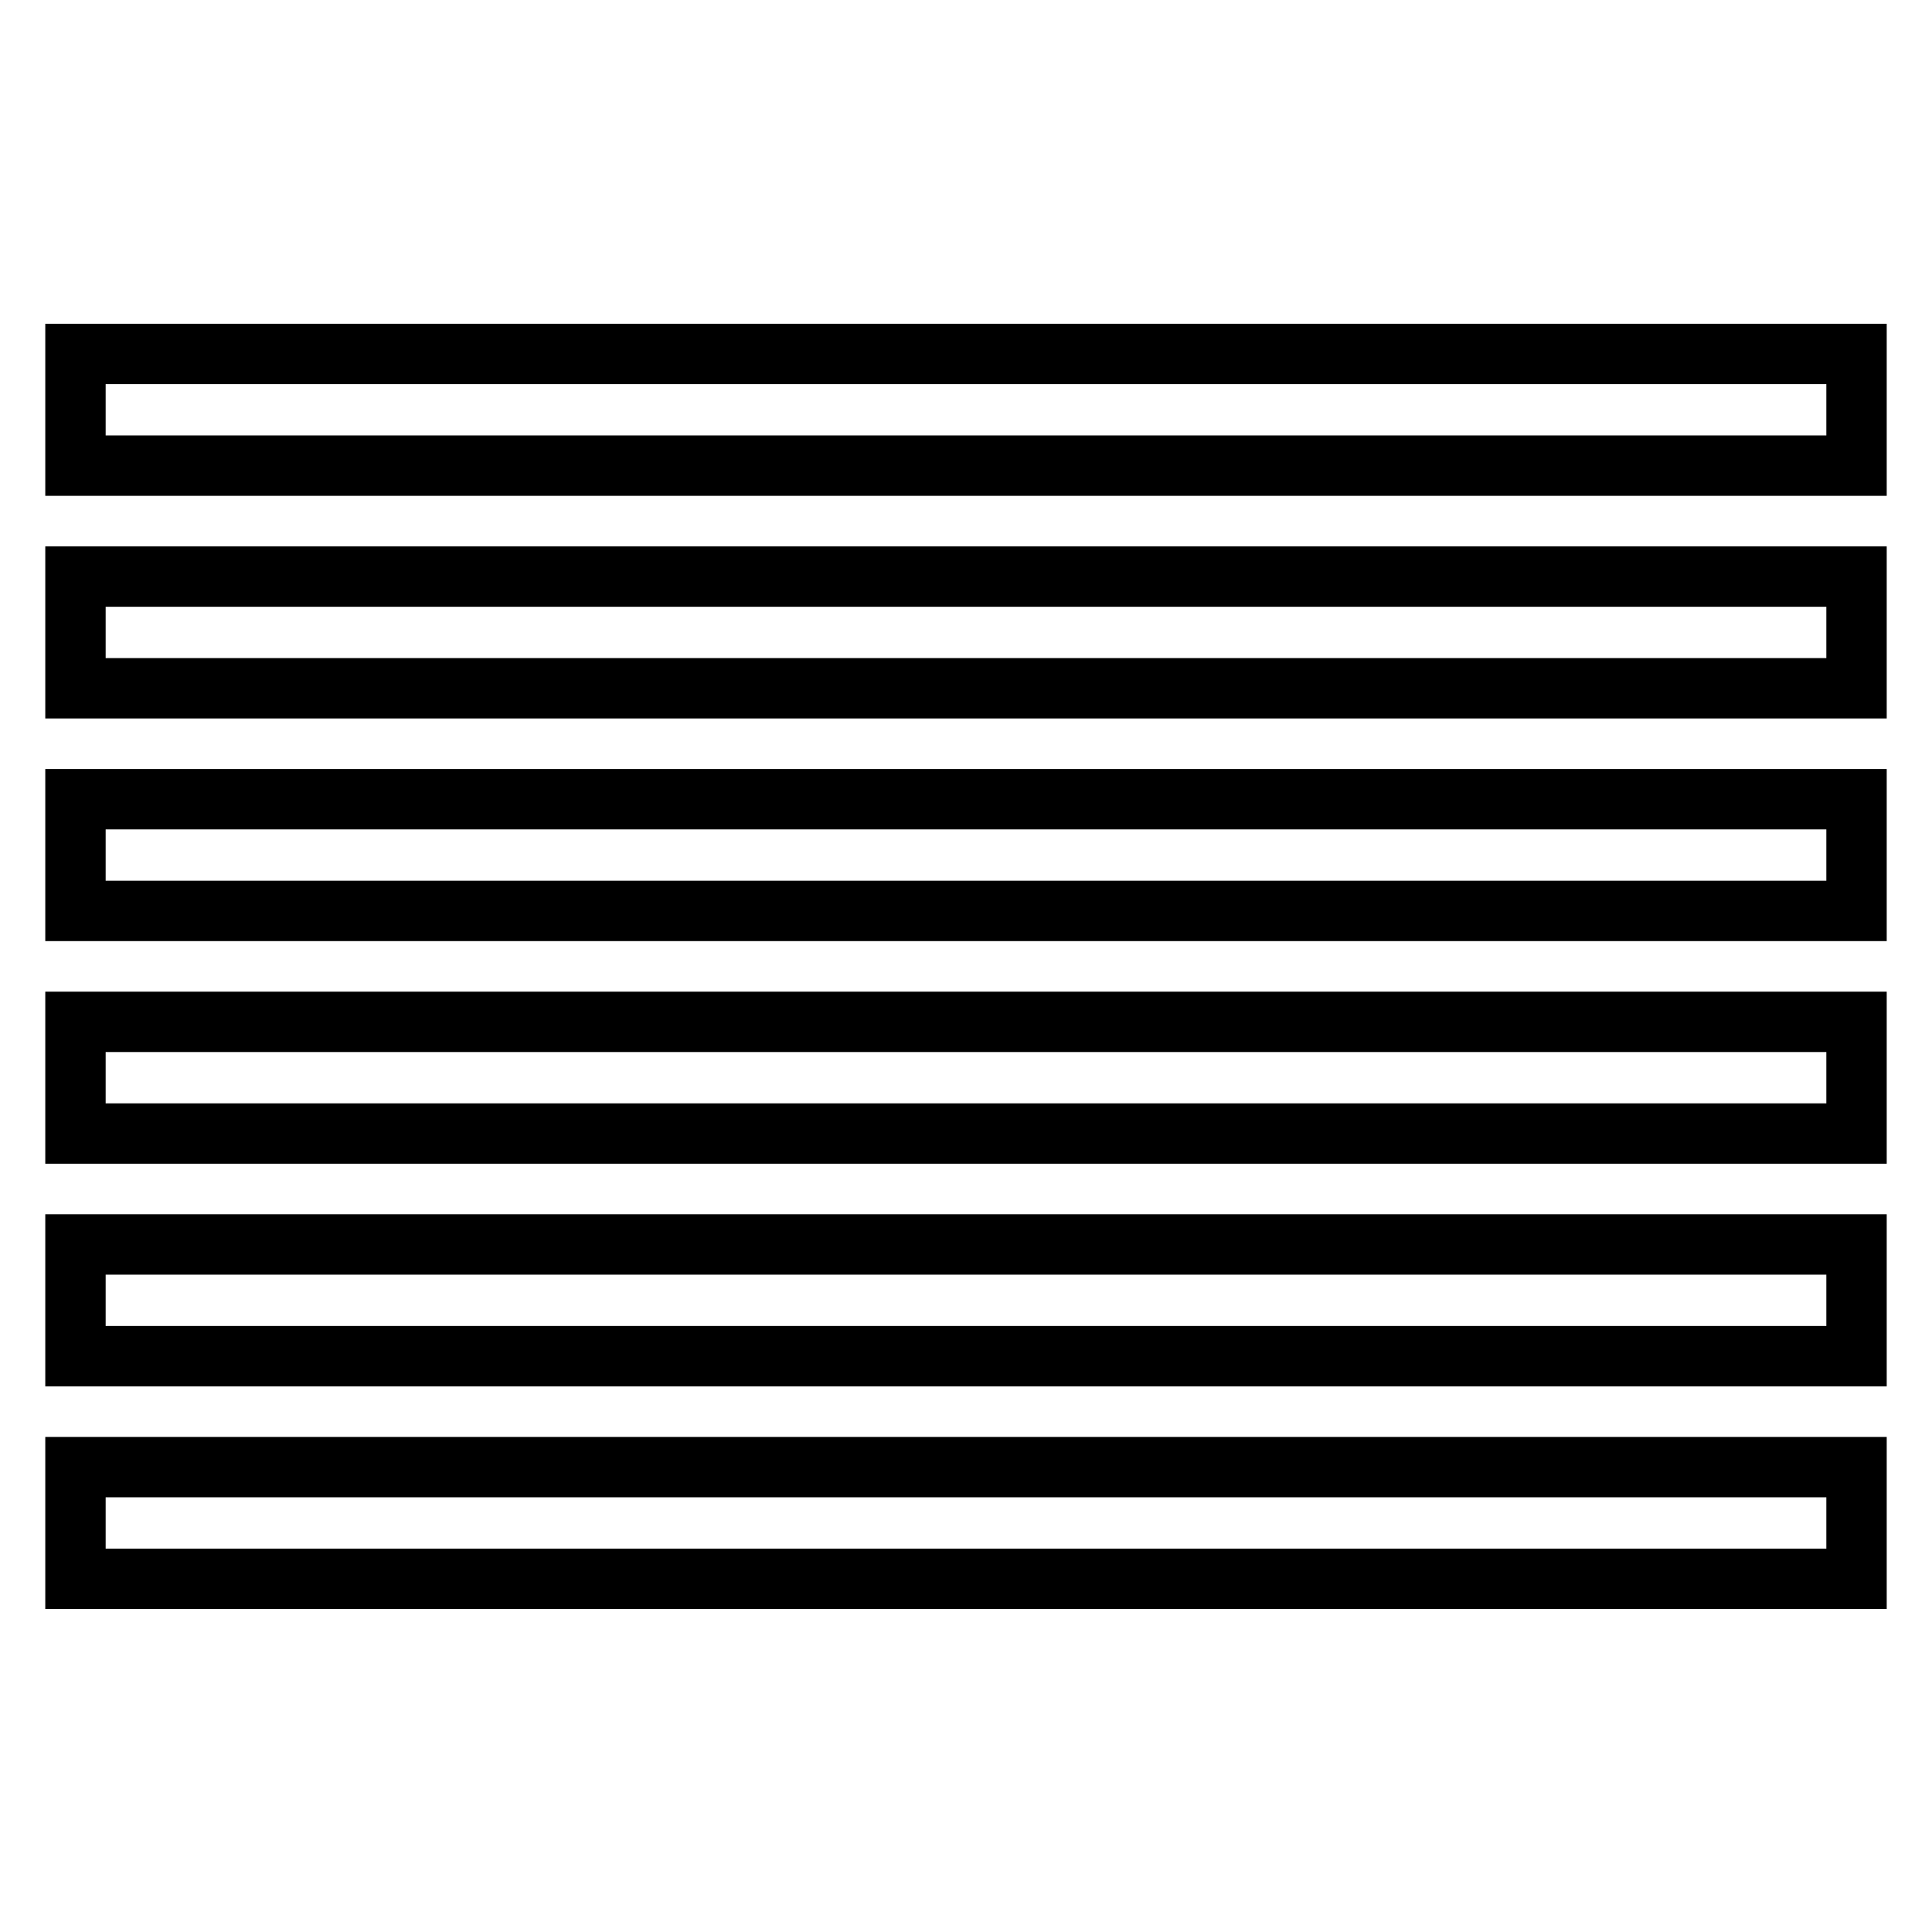 <?xml version="1.0" encoding="utf-8"?>
<!-- Svg Vector Icons : http://www.onlinewebfonts.com/icon -->
<!DOCTYPE svg PUBLIC "-//W3C//DTD SVG 1.1//EN" "http://www.w3.org/Graphics/SVG/1.1/DTD/svg11.dtd">
<svg version="1.1" xmlns="http://www.w3.org/2000/svg" xmlns:xlink="http://www.w3.org/1999/xlink" x="0px" y="0px" viewBox="0 0 256 256" enable-background="new 0 0 256 256" xml:space="preserve">
<g> <path stroke-width="8" fill-opacity="0" stroke="#000000"  d="M10,76.4h236v14.8H10V76.4z M10,135.4h236v14.8H10V135.4z M10,194.4h236v14.8H10V194.4z M10,46.9h236v14.8 H10V46.9z M10,105.9h236v14.8H10V105.9z M10,164.9h236v14.8H10V164.9z"/></g>
</svg>